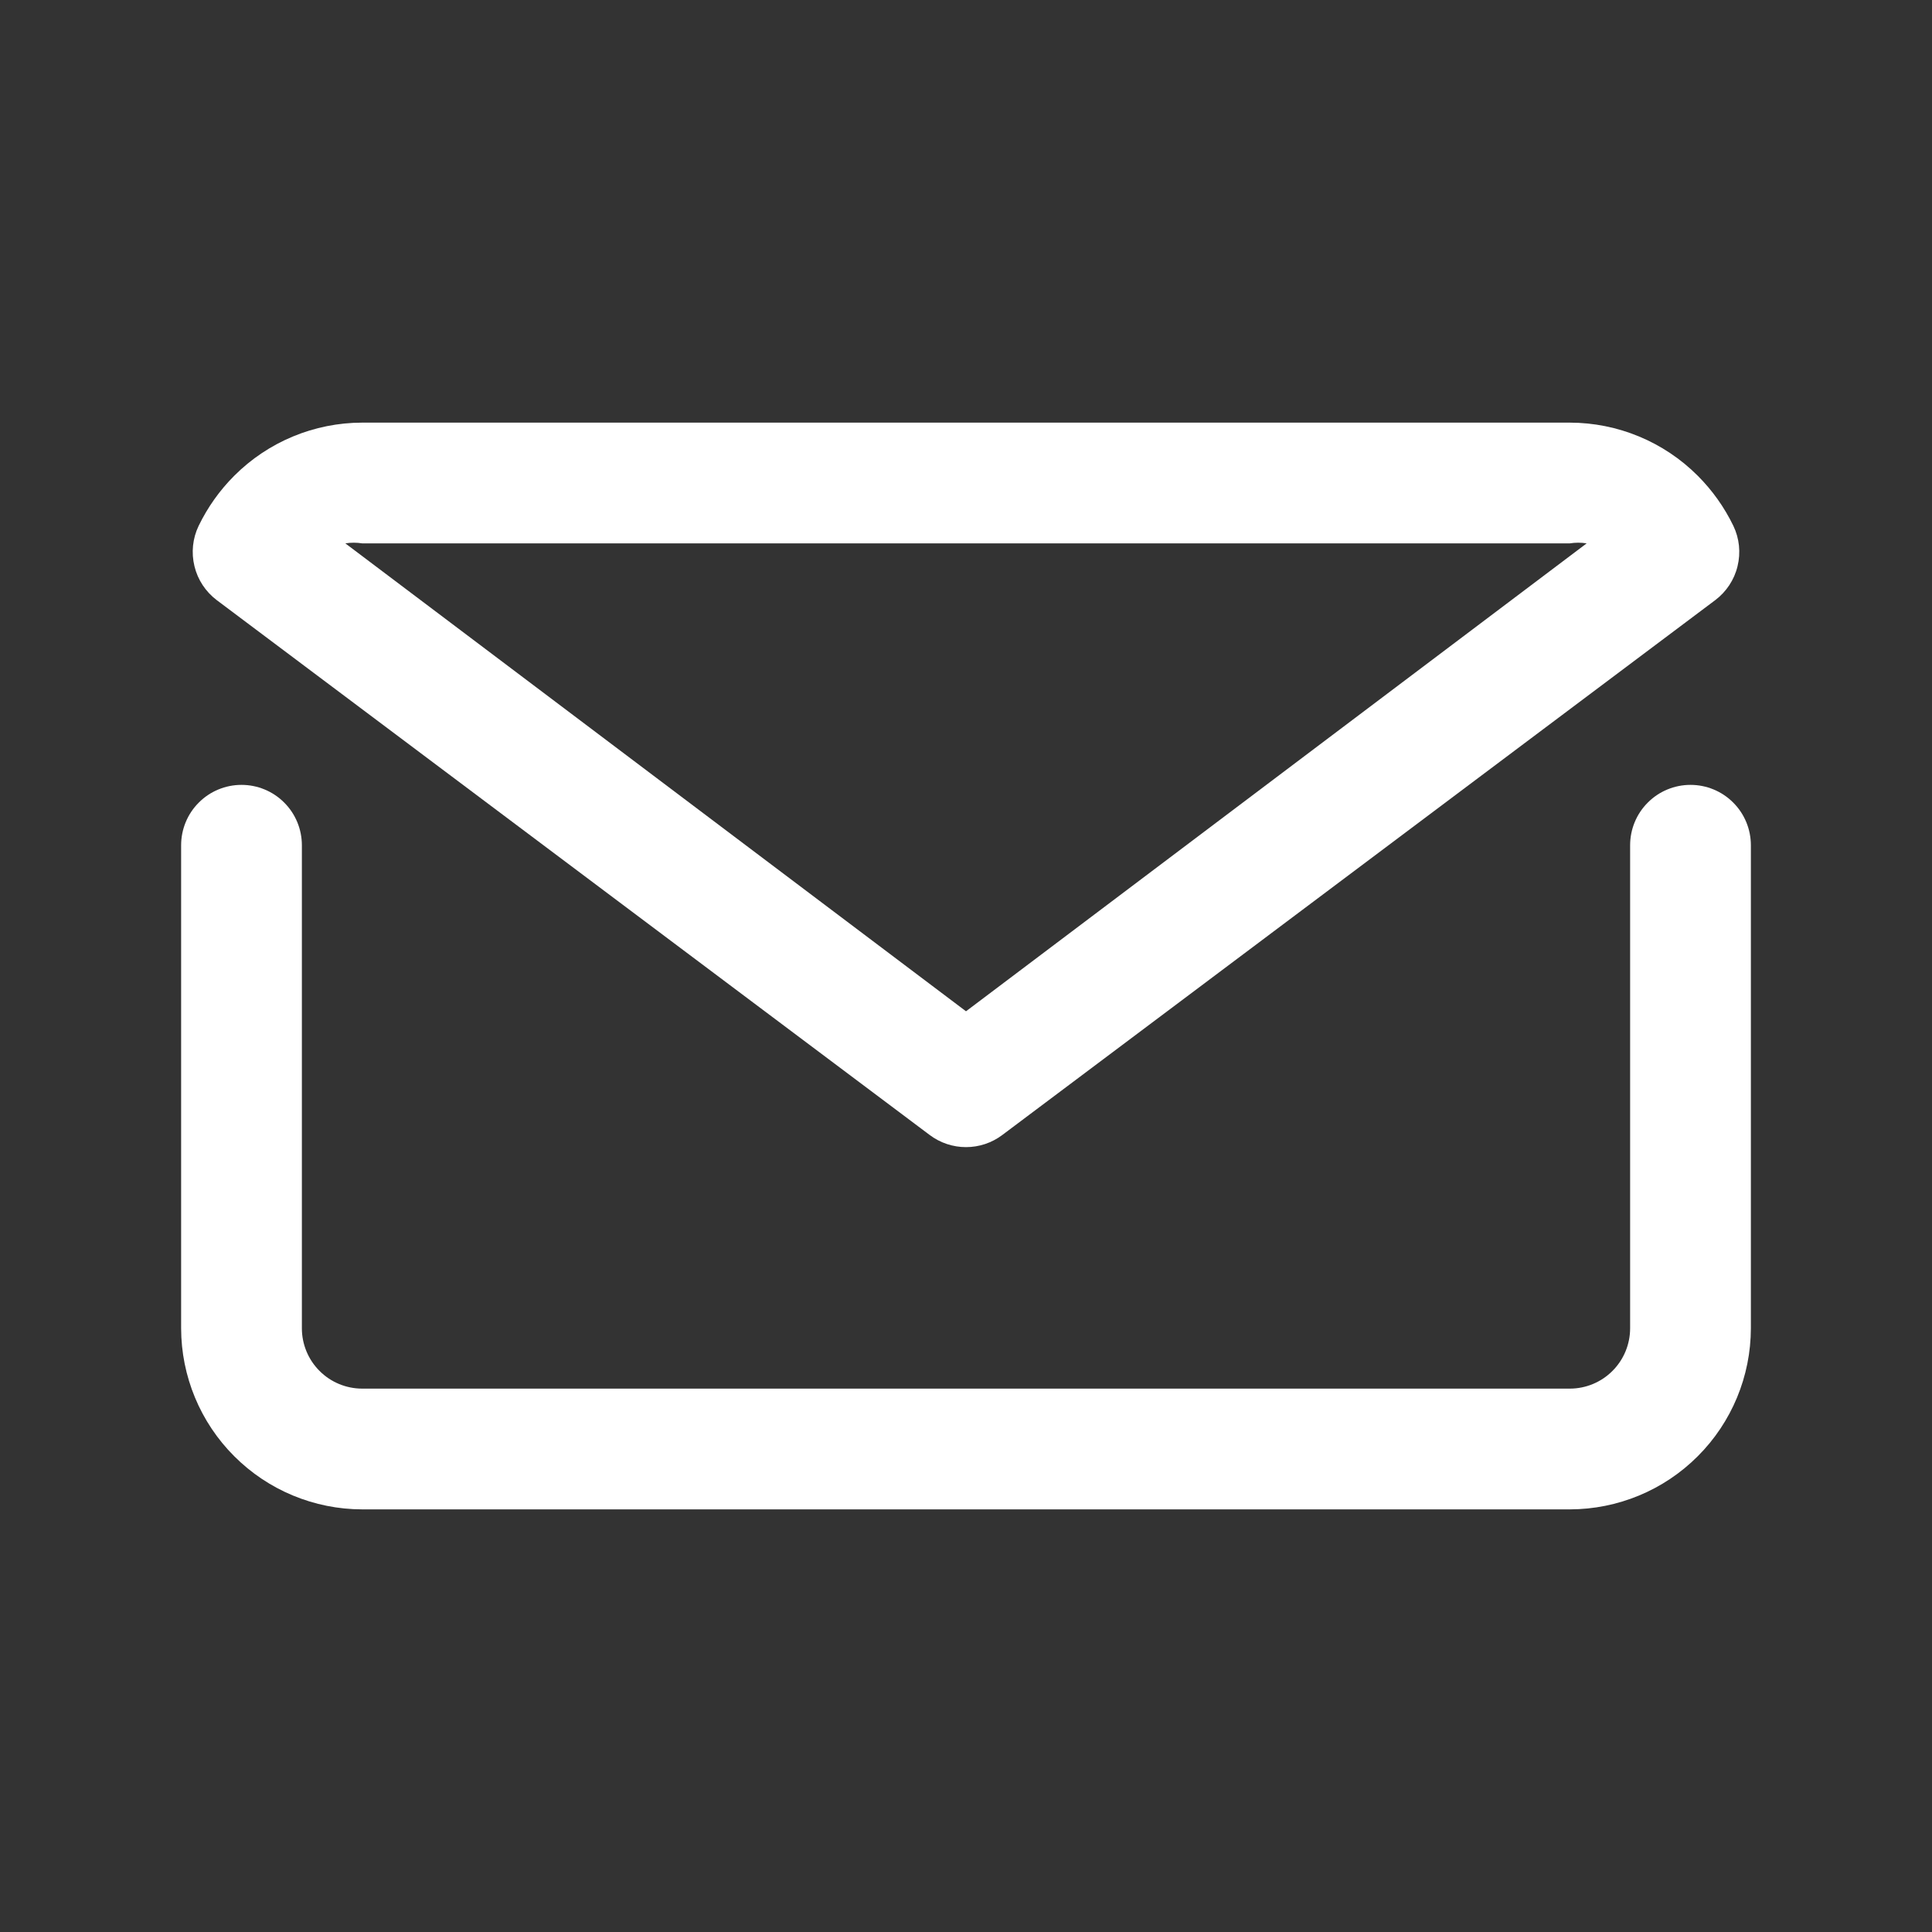 <svg width="32" height="32" viewBox="0 0 32 32" fill="none" xmlns="http://www.w3.org/2000/svg">
<rect x="0" y="0" width="32" height="32" fill="#333333" stroke="none"/>
<path d="M28 13C27.735 13 27.48 13.105 27.293 13.293C27.105 13.48 27 13.735 27 14V22C27 22.265 26.895 22.52 26.707 22.707C26.52 22.895 26.265 23 26 23H6C5.735 23 5.48 22.895 5.293 22.707C5.105 22.52 5 22.265 5 22V14C5 13.735 4.895 13.48 4.707 13.293C4.52 13.105 4.265 13 4 13C3.735 13 3.48 13.105 3.293 13.293C3.105 13.48 3 13.735 3 14V22C3.001 22.795 3.317 23.558 3.88 24.12C4.442 24.683 5.205 24.999 6 25H26C26.795 24.999 27.558 24.683 28.12 24.12C28.683 23.558 28.999 22.795 29 22V14C29 13.735 28.895 13.48 28.707 13.293C28.52 13.105 28.265 13 28 13Z" fill="white"/>
<path d="M15.4 18.8C15.573 18.93 15.784 19 16 19C16.216 19 16.427 18.93 16.6 18.8L28.41 9.94C28.594 9.801 28.725 9.603 28.779 9.379C28.834 9.154 28.81 8.918 28.71 8.71C28.561 8.402 28.362 8.122 28.12 7.88C27.558 7.317 26.795 7.001 26 7H6C5.205 7.001 4.442 7.317 3.88 7.88C3.638 8.122 3.439 8.402 3.29 8.71C3.19 8.918 3.166 9.154 3.221 9.379C3.275 9.603 3.406 9.801 3.59 9.94L15.4 18.8ZM6 9H26C26.093 8.985 26.187 8.985 26.28 9L16 16.75L5.72 9C5.813 8.985 5.907 8.985 6 9Z" fill="white"/>
</svg>
